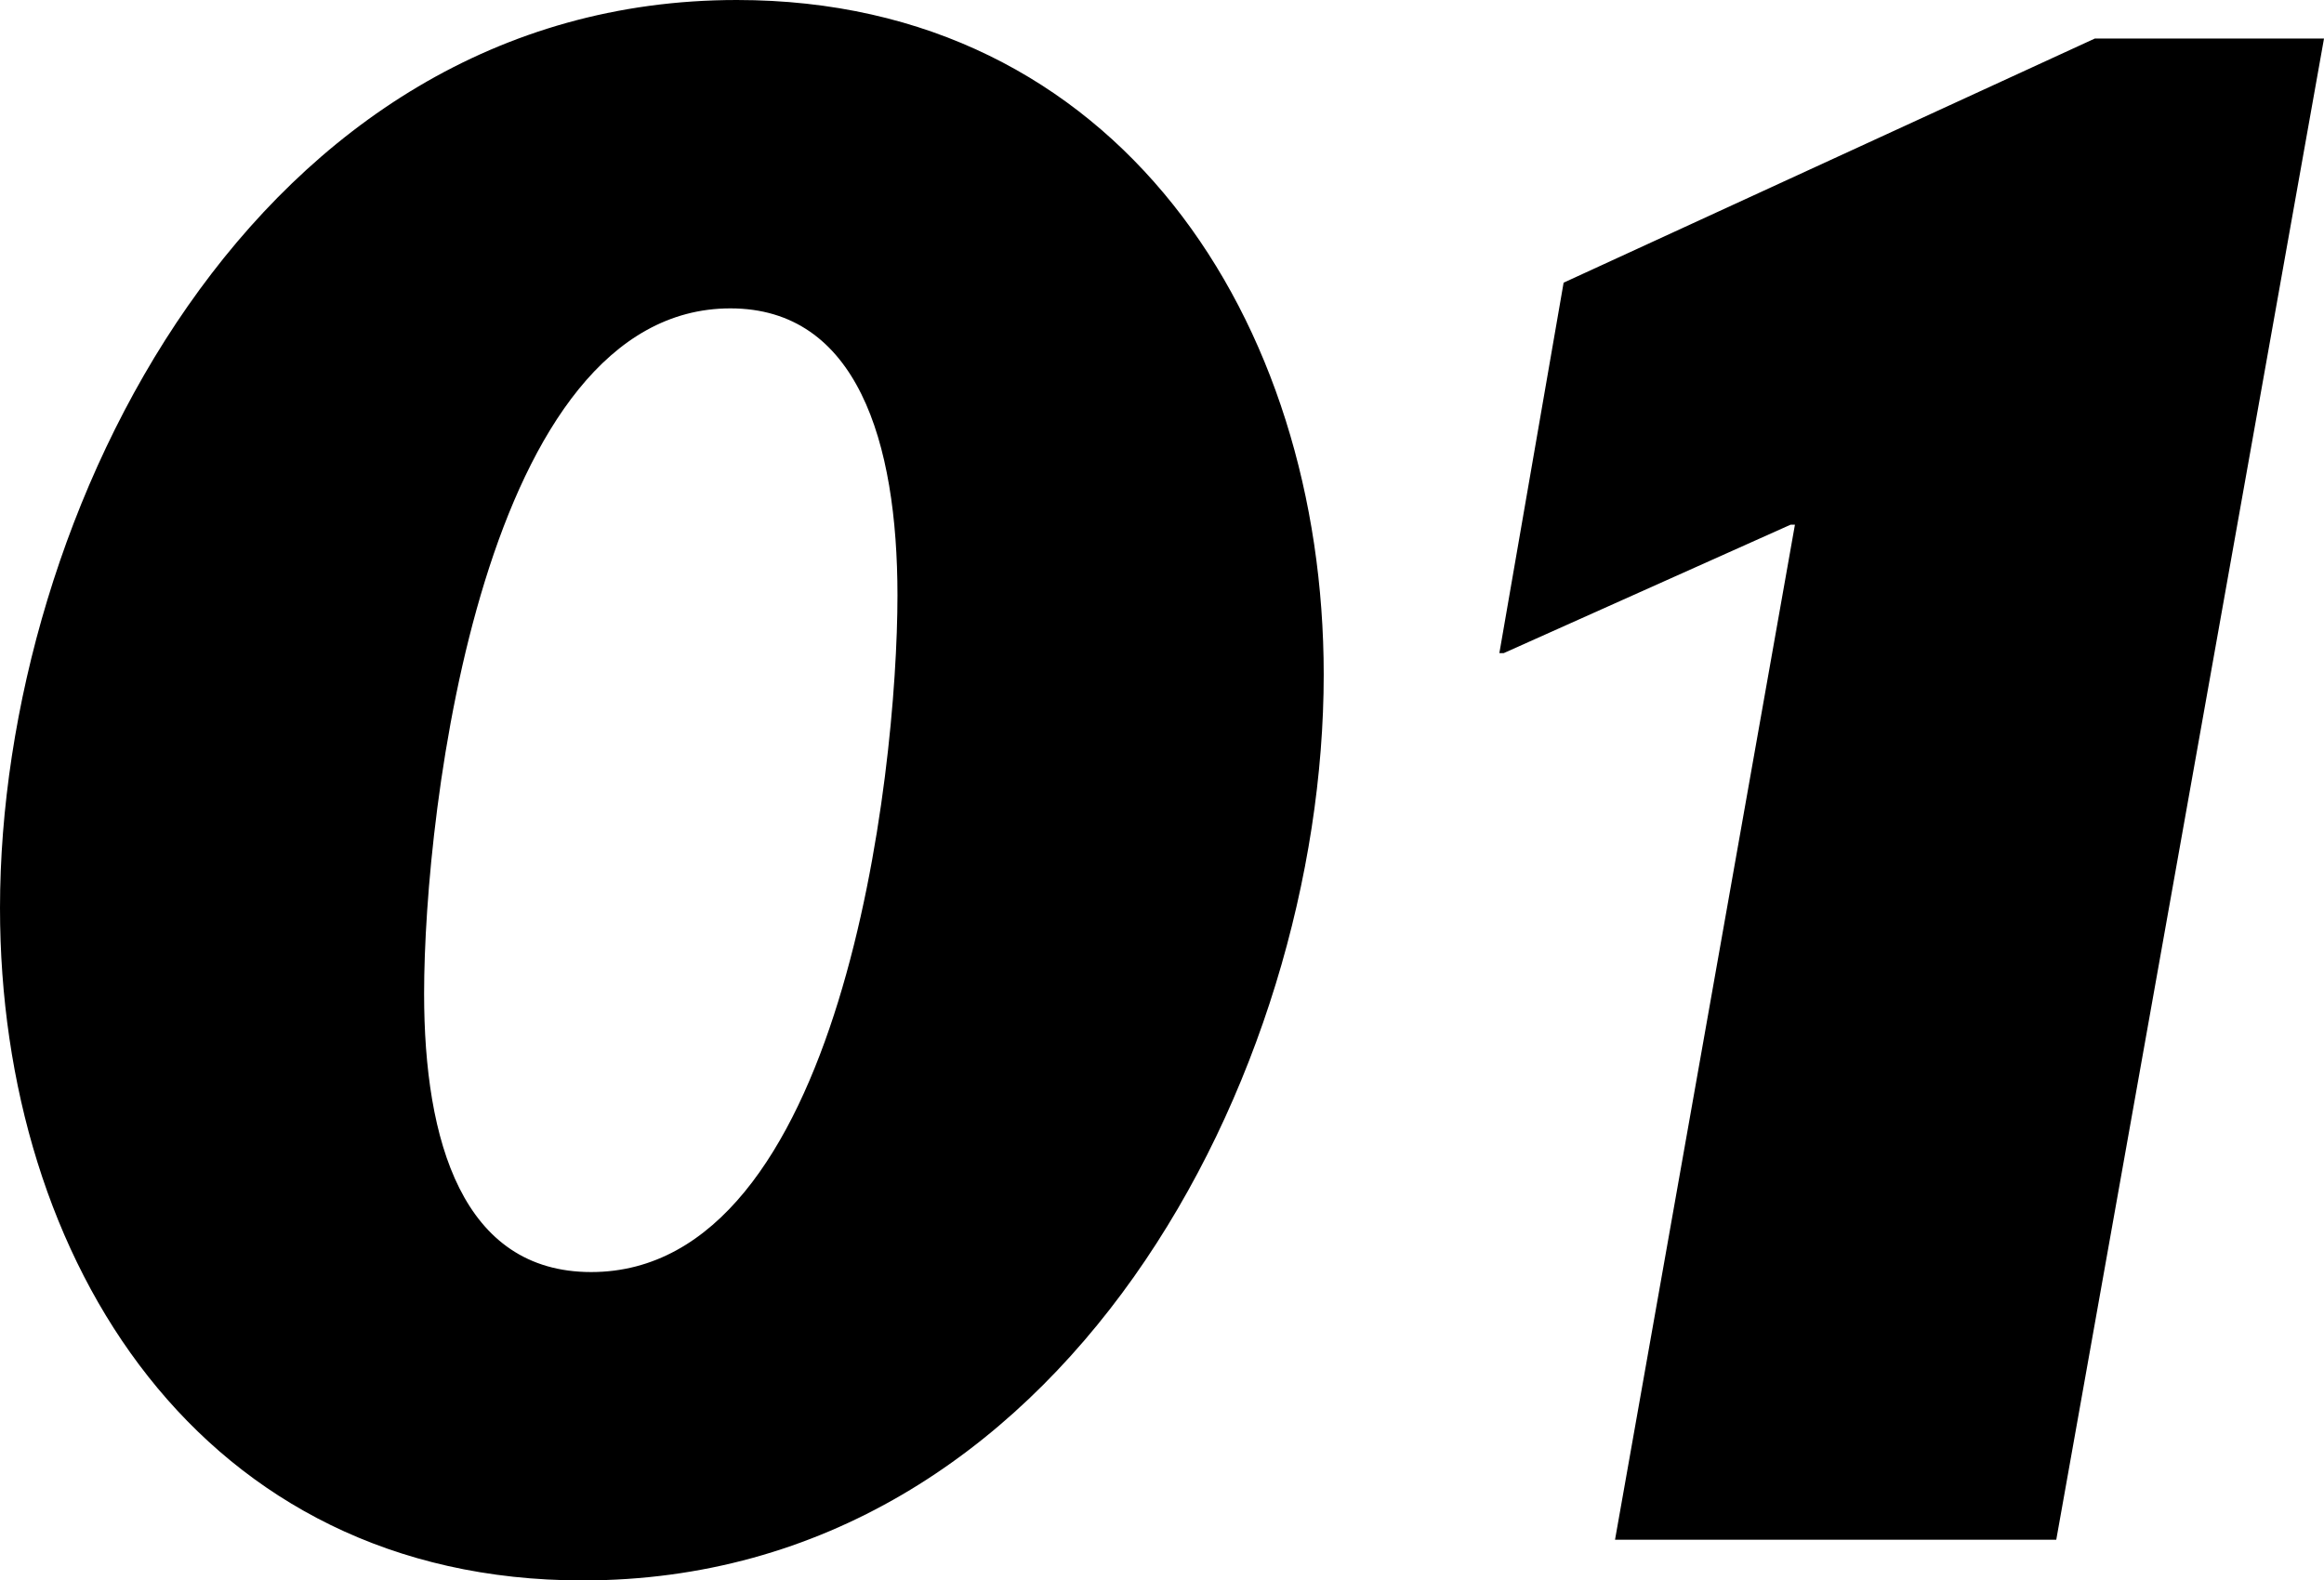 <svg xmlns="http://www.w3.org/2000/svg" width="54.25" height="36.9" viewBox="0 0 54.25 36.9">
  <path id="パス_12778" data-name="パス 12778" d="M15.55.95C26.8.95,32.85-10.9,32.85-20.2c0-8.25-4.8-15.75-13.7-15.75-11.25,0-17.2,12-17.2,21.2C1.95-6.5,6.65.95,15.55.95Zm.2-7.2c-3,0-3.9-3.05-3.9-6.5,0-4.35,1.4-16,7.15-16,2.95,0,3.9,3.1,3.9,6.7C22.9-17.85,21.6-6.25,15.75-6.25ZM56.2-35.05H50.85l-12.4,5.7-1.5,8.65h.1l6.7-3h.1L39.65,0h10.3Z" transform="translate(-1.95 35.95)"/>
</svg>
